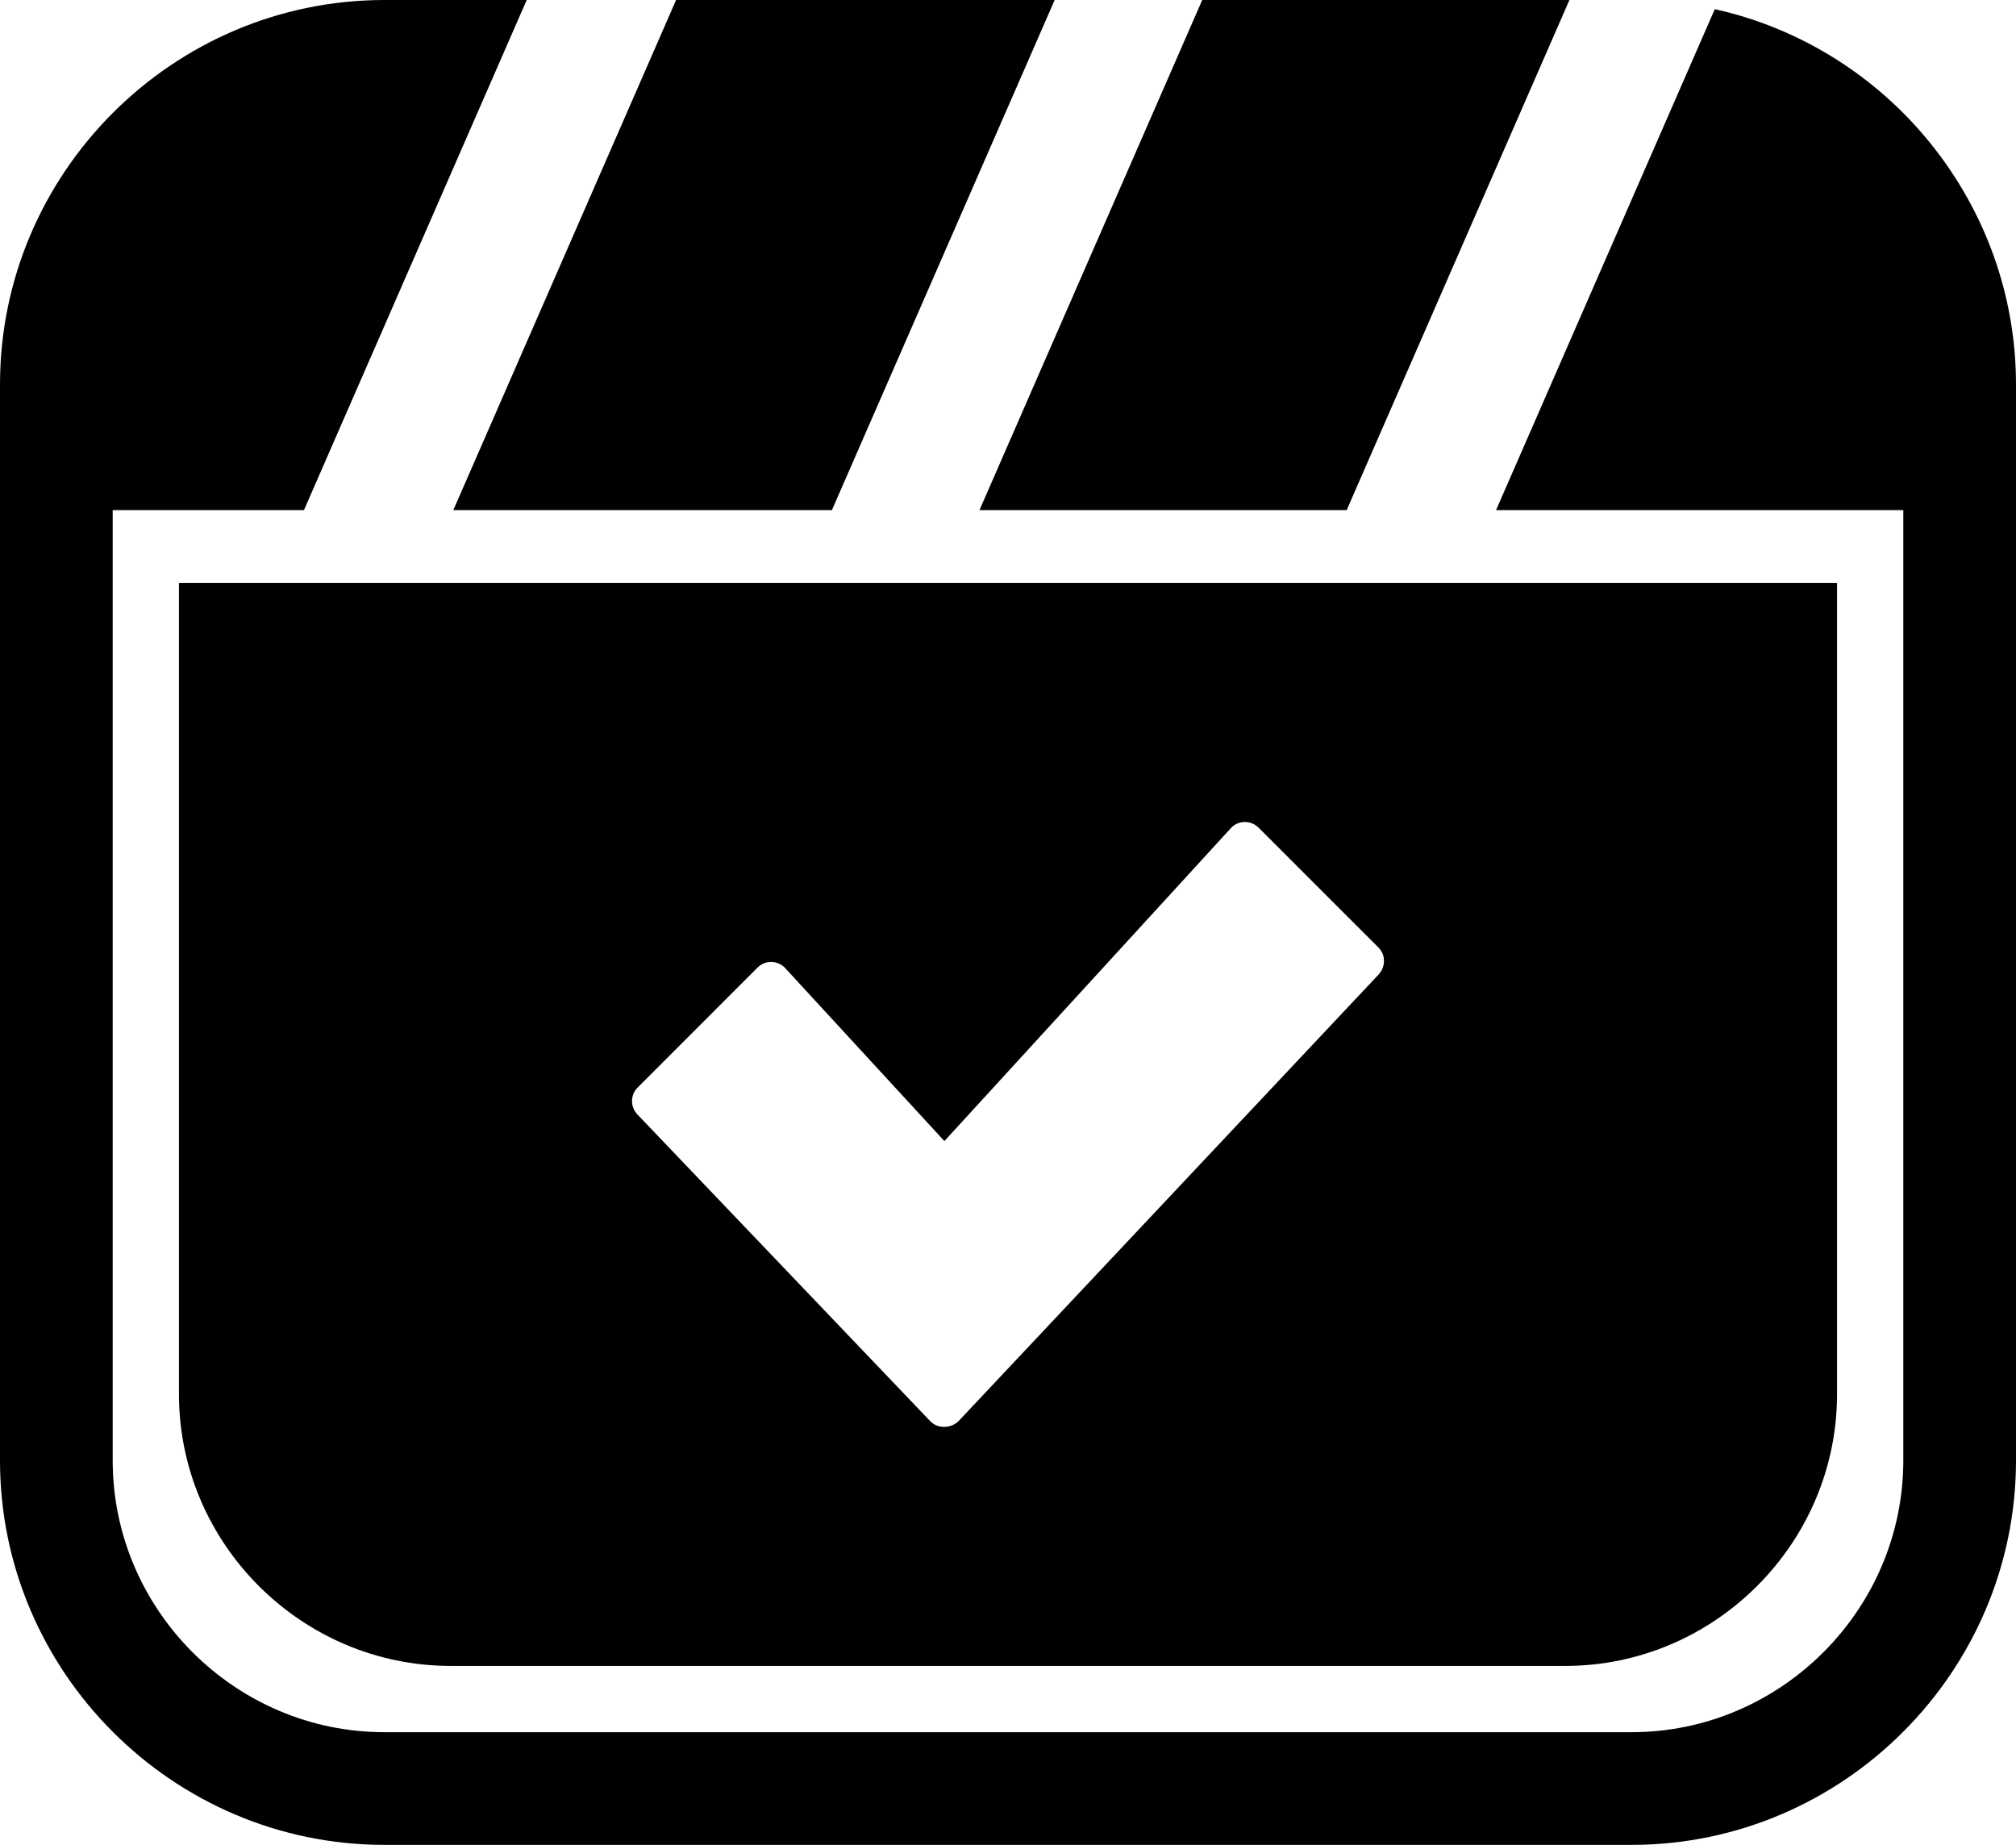 <svg xmlns="http://www.w3.org/2000/svg" shape-rendering="geometricPrecision" text-rendering="geometricPrecision" image-rendering="optimizeQuality" fill-rule="evenodd" clip-rule="evenodd" viewBox="0 0 512 468.552"><path d="M45.451 148.06h421.098v206.032c0 37.884-31.129 69.009-69.013 69.009H114.464c-37.907 0-69.013-31.102-69.013-69.009V148.06zM97.632 0h36.134l-56.57 129.552H28.619v241.372c0 37.906 31.107 69.009 69.013 69.009h316.736c37.884 0 69.013-31.125 69.013-69.009V129.552h-103.43l55.552-127.23C479.911 12.217 512 51.961 512 97.632v273.292c0 53.682-43.95 97.628-97.632 97.628H97.632C43.928 468.552 0 424.628 0 370.924V97.632C0 43.901 43.902 0 97.632 0zm74.07 0h96.149l-56.57 129.552h-96.15L171.702 0zm133.629 0h93.252l-56.567 129.552h-93.258L305.331 0zm-69 361.023l-74.403-77.934c-1.867-1.896-1.899-4.987 0-6.867l30.479-30.499c1.899-1.896 4.971-1.864 6.87 0l40.569 44.08 72.89-79.623c1.889-1.889 4.99-1.883 6.873-.003l30.492 30.486c1.88 1.883 1.816 4.933 0 6.863L243.469 360.899c-1.864 1.867-5.213 2.067-7.138.124z"/></svg>